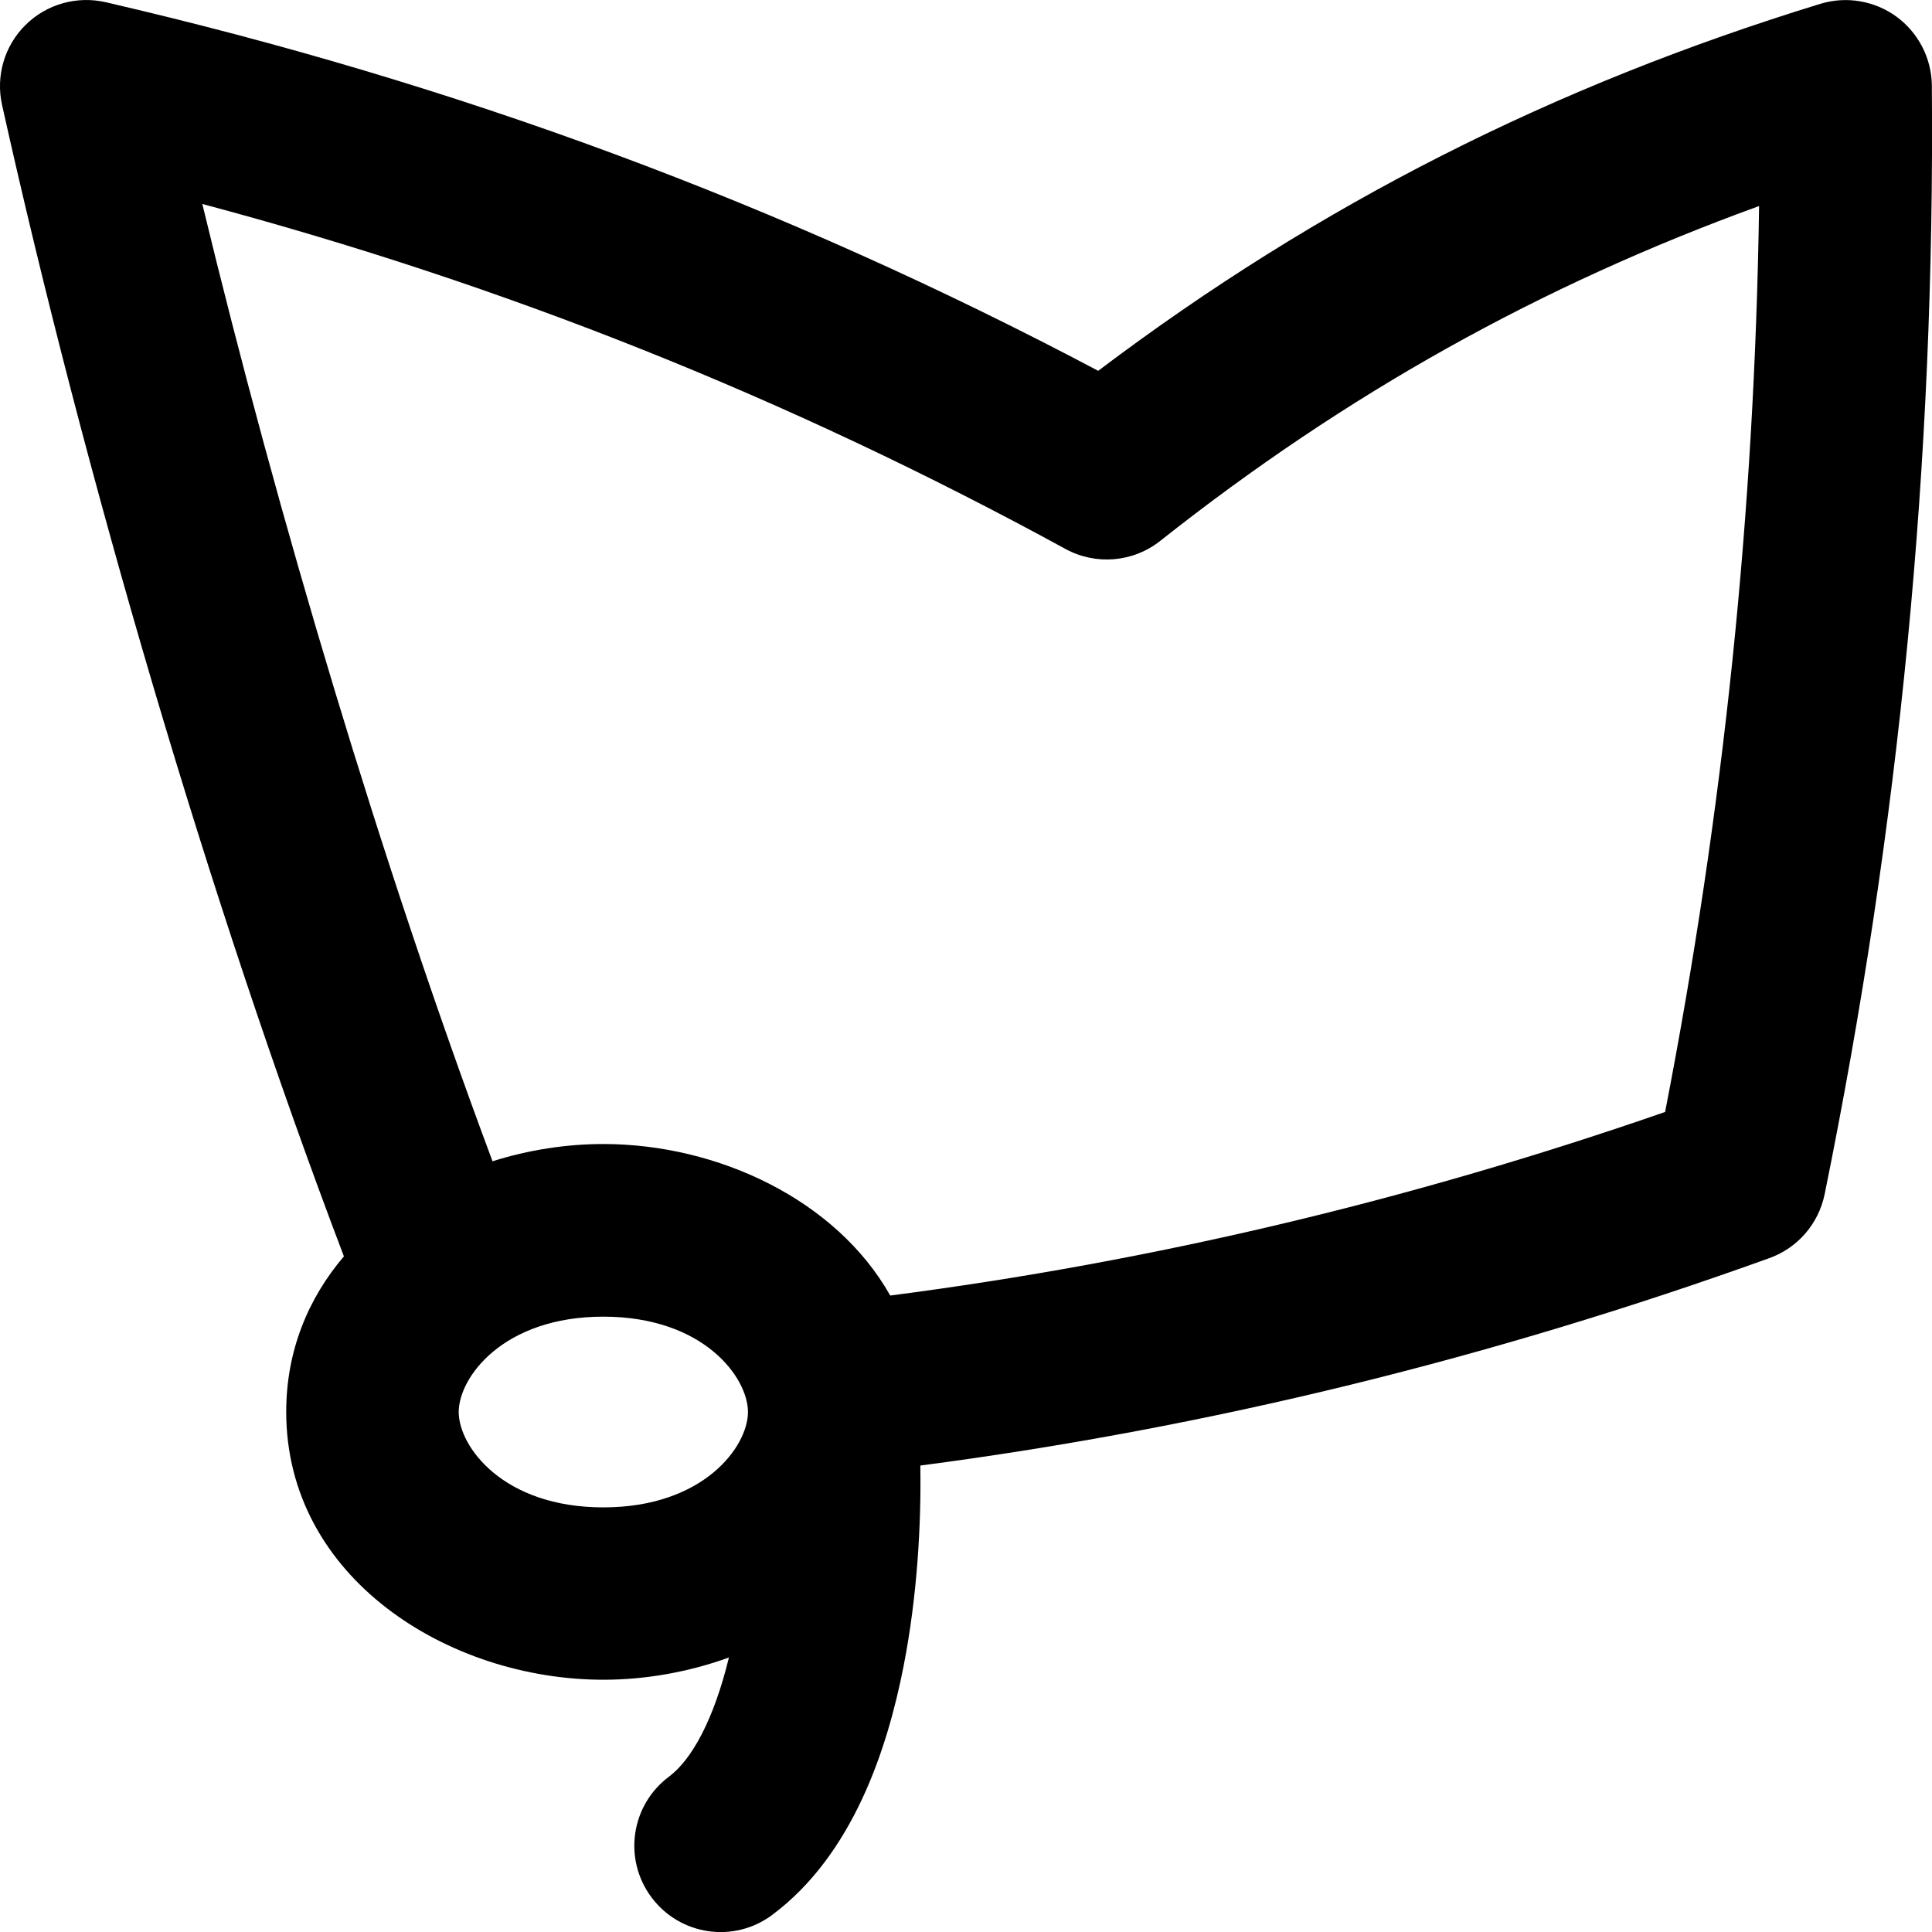 <svg xmlns="http://www.w3.org/2000/svg" fill="none" viewBox="0 0 14 14" id="Polygonal-Lasso-Tool--Streamline-Flex-Remix">
  <desc>
    Polygonal Lasso Tool Streamline Icon: https://streamlinehq.com
  </desc>
  <g id="polygonal-lasso-tool">
    <path id="Union" fill="#000000" fill-rule="evenodd" d="M0.185 0.181C0.337 0.03 0.557 -0.032 0.766 0.016 3.306 0.604 5.662 1.473 7.958 2.687 9.559 1.478 11.256 0.622 13.19 0.028c0.189 -0.058 0.394 -0.023 0.553 0.093 0.159 0.117 0.254 0.302 0.256 0.499 0.023 2.723 -0.234 5.367 -0.777 8.034 -0.044 0.214 -0.195 0.389 -0.401 0.463 -1.999 0.72 -4.048 1.227 -6.152 1.503 0.007 0.409 -0.02 0.936 -0.121 1.452 -0.119 0.609 -0.37 1.369 -0.952 1.804 -0.277 0.207 -0.668 0.15 -0.875 -0.127 -0.207 -0.277 -0.15 -0.668 0.127 -0.875 0.165 -0.123 0.325 -0.414 0.434 -0.863 -0.291 0.105 -0.603 0.161 -0.91 0.161 -1.121 0 -2.298 -0.737 -2.298 -1.941 0 -0.444 0.16 -0.824 0.418 -1.127C1.508 6.517 0.606 3.417 0.015 0.761 -0.032 0.551 0.032 0.332 0.185 0.181ZM12.065 8.058c-1.829 0.635 -3.7 1.082 -5.614 1.33 -0.392 -0.695 -1.251 -1.098 -2.079 -1.098 -0.27 0 -0.544 0.043 -0.803 0.125 -0.805 -2.156 -1.553 -4.66 -2.103 -6.937 2.192 0.585 4.244 1.402 6.255 2.5 0.22 0.12 0.491 0.097 0.687 -0.059 1.347 -1.066 2.755 -1.851 4.339 -2.426 -0.032 2.215 -0.257 4.382 -0.681 6.565ZM4.372 9.541c-0.727 0 -1.048 0.441 -1.048 0.691 0 0.25 0.321 0.691 1.048 0.691s1.048 -0.441 1.048 -0.691c0 -0.25 -0.321 -0.691 -1.048 -0.691Z" clip-rule="evenodd" stroke-width="1"></path>
  </g>
</svg>